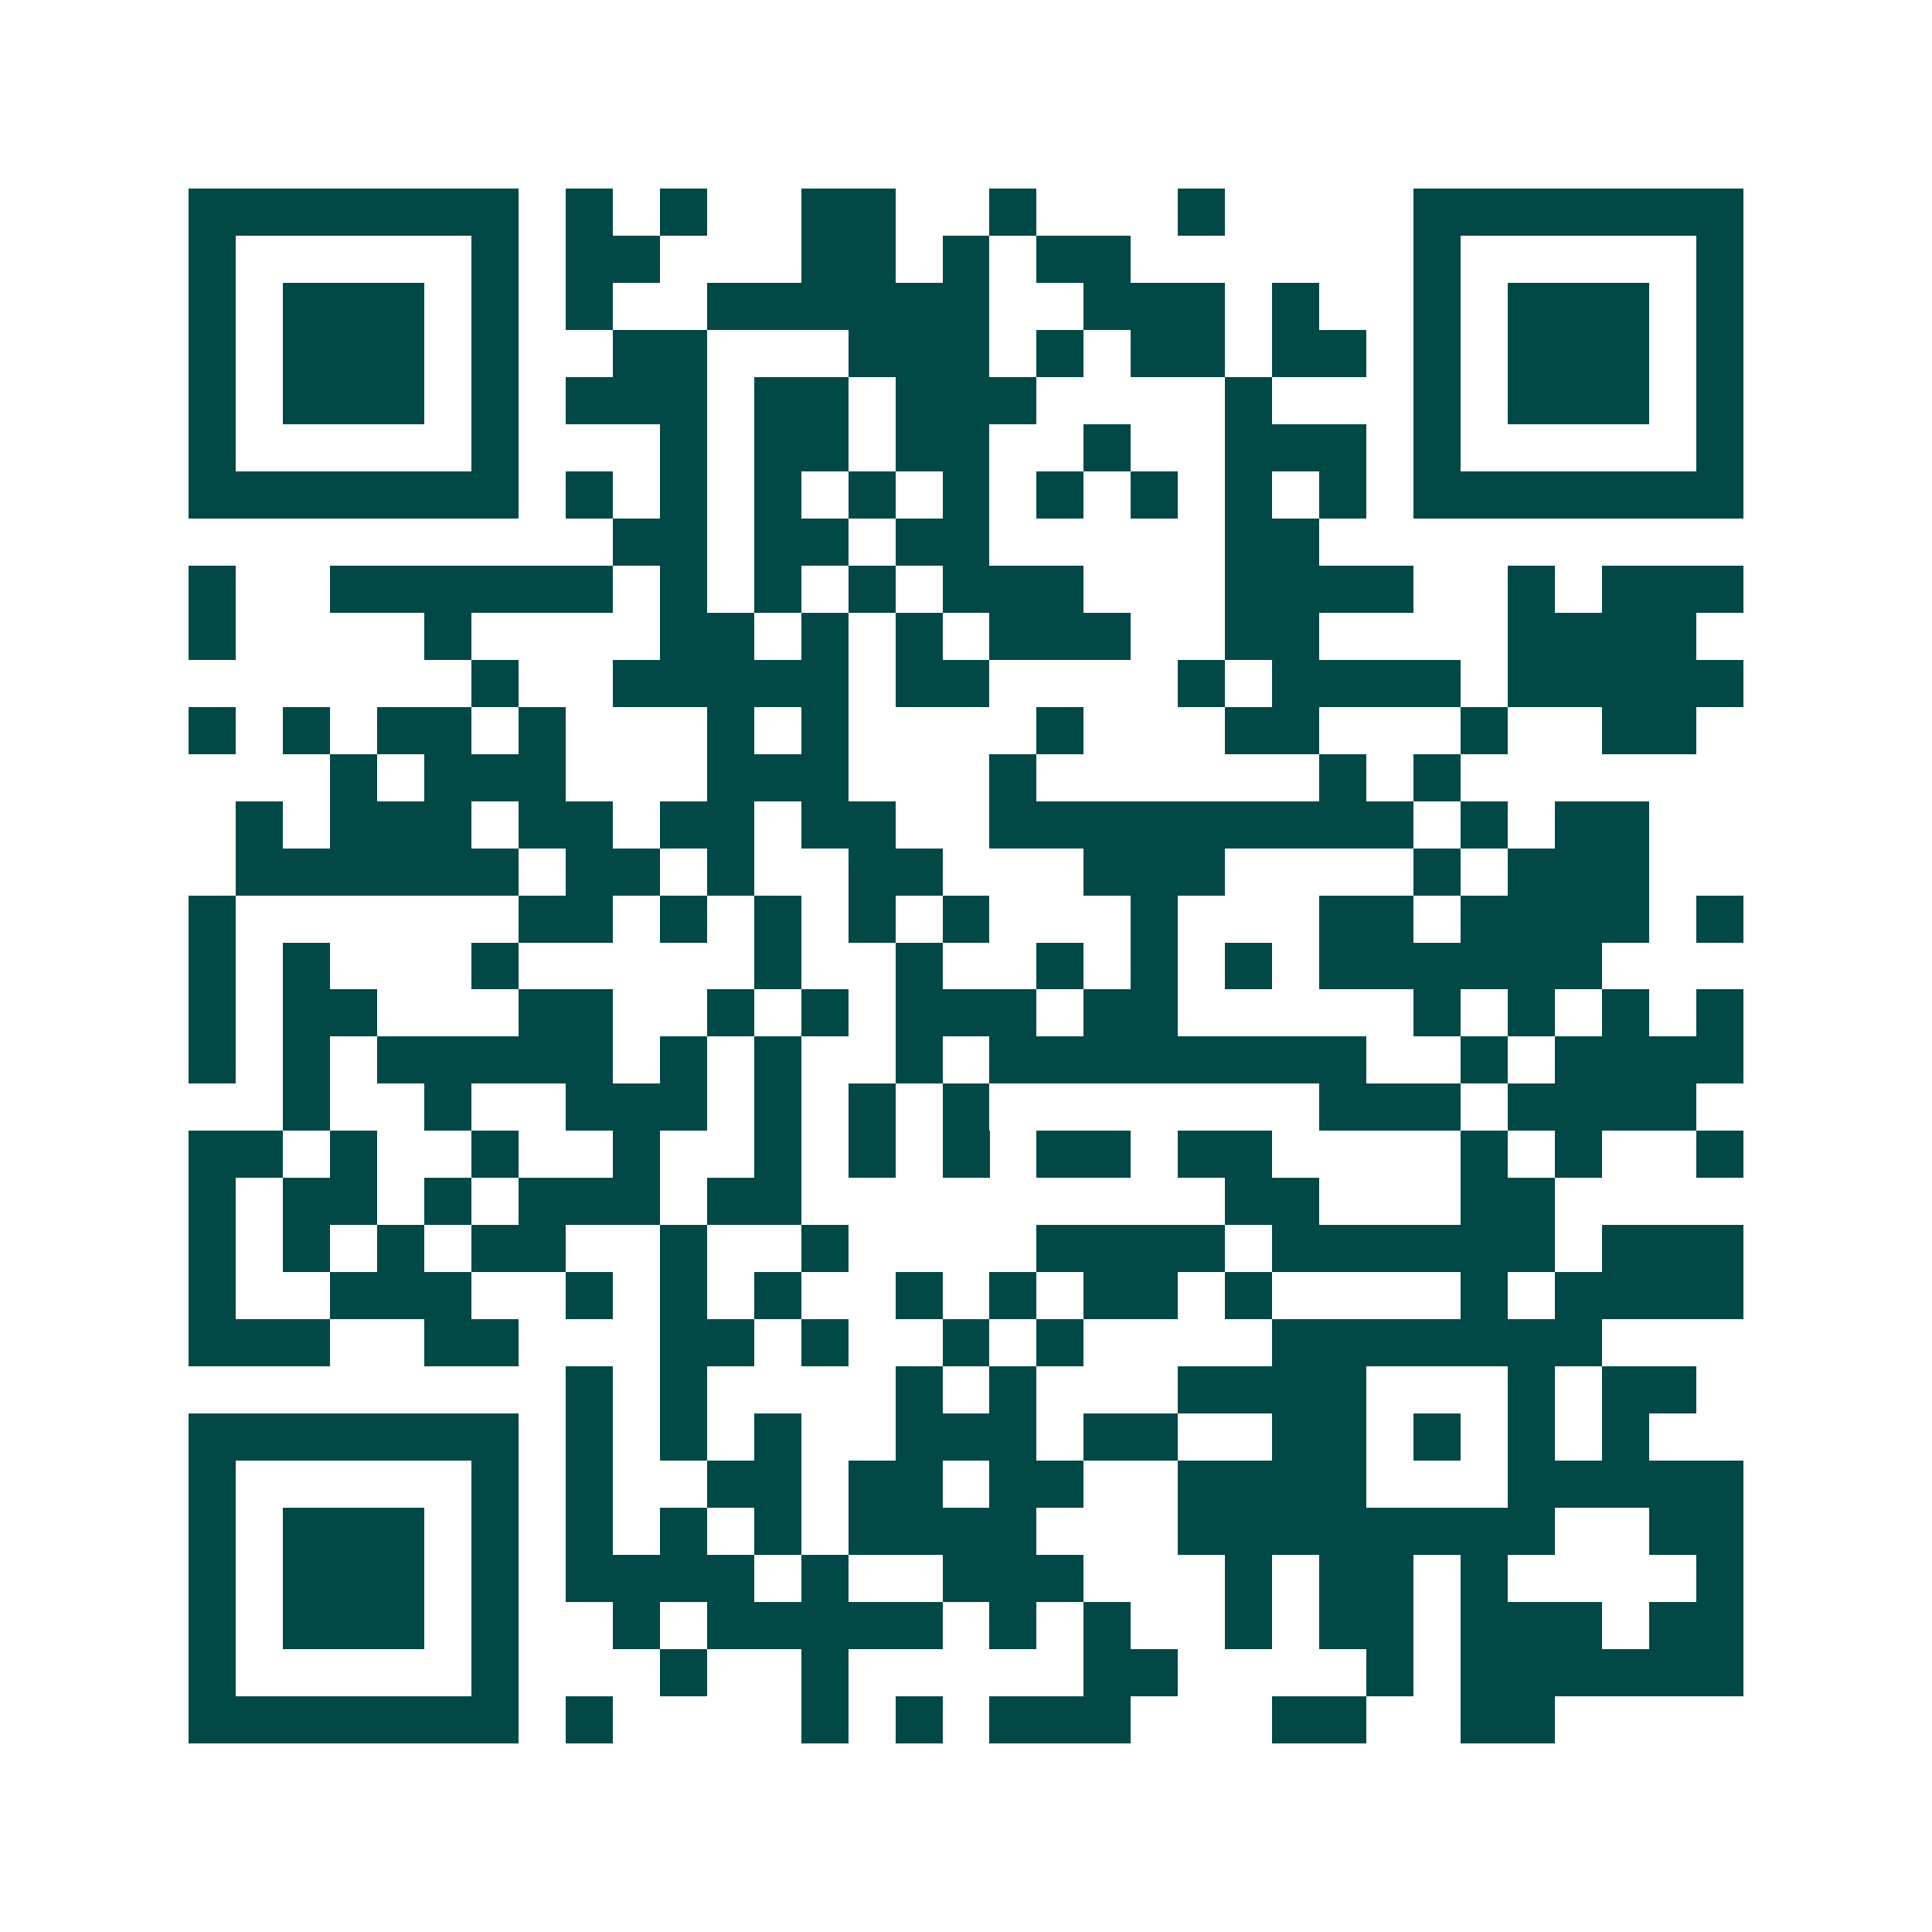 <svg xmlns="http://www.w3.org/2000/svg" width="200" height="200" viewBox="0 0 41 41" shape-rendering="crispEdges"><path fill="#ffffff" d="M0 0h41v41H0z"/><path stroke="#014847" d="M4 4.5h7m1 0h1m1 0h1m2 0h2m2 0h1m3 0h1m4 0h7M4 5.5h1m5 0h1m1 0h2m3 0h2m1 0h1m1 0h2m6 0h1m5 0h1M4 6.5h1m1 0h3m1 0h1m1 0h1m2 0h6m2 0h3m1 0h1m2 0h1m1 0h3m1 0h1M4 7.5h1m1 0h3m1 0h1m2 0h2m3 0h3m1 0h1m1 0h2m1 0h2m1 0h1m1 0h3m1 0h1M4 8.5h1m1 0h3m1 0h1m1 0h3m1 0h2m1 0h3m4 0h1m3 0h1m1 0h3m1 0h1M4 9.5h1m5 0h1m3 0h1m1 0h2m1 0h2m2 0h1m2 0h3m1 0h1m5 0h1M4 10.5h7m1 0h1m1 0h1m1 0h1m1 0h1m1 0h1m1 0h1m1 0h1m1 0h1m1 0h1m1 0h7M13 11.5h2m1 0h2m1 0h2m5 0h2M4 12.5h1m2 0h6m1 0h1m1 0h1m1 0h1m1 0h3m3 0h4m2 0h1m1 0h3M4 13.5h1m4 0h1m4 0h2m1 0h1m1 0h1m1 0h3m2 0h2m4 0h4M10 14.5h1m2 0h5m1 0h2m4 0h1m1 0h4m1 0h5M4 15.5h1m1 0h1m1 0h2m1 0h1m3 0h1m1 0h1m4 0h1m3 0h2m3 0h1m2 0h2M7 16.5h1m1 0h3m3 0h3m3 0h1m6 0h1m1 0h1M5 17.5h1m1 0h3m1 0h2m1 0h2m1 0h2m2 0h9m1 0h1m1 0h2M5 18.5h6m1 0h2m1 0h1m2 0h2m3 0h3m4 0h1m1 0h3M4 19.5h1m6 0h2m1 0h1m1 0h1m1 0h1m1 0h1m3 0h1m3 0h2m1 0h4m1 0h1M4 20.5h1m1 0h1m3 0h1m5 0h1m2 0h1m2 0h1m1 0h1m1 0h1m1 0h6M4 21.5h1m1 0h2m3 0h2m2 0h1m1 0h1m1 0h3m1 0h2m5 0h1m1 0h1m1 0h1m1 0h1M4 22.5h1m1 0h1m1 0h5m1 0h1m1 0h1m2 0h1m1 0h8m2 0h1m1 0h4M6 23.5h1m2 0h1m2 0h3m1 0h1m1 0h1m1 0h1m7 0h3m1 0h4M4 24.5h2m1 0h1m2 0h1m2 0h1m2 0h1m1 0h1m1 0h1m1 0h2m1 0h2m4 0h1m1 0h1m2 0h1M4 25.5h1m1 0h2m1 0h1m1 0h3m1 0h2m9 0h2m3 0h2M4 26.5h1m1 0h1m1 0h1m1 0h2m2 0h1m2 0h1m4 0h4m1 0h6m1 0h3M4 27.5h1m2 0h3m2 0h1m1 0h1m1 0h1m2 0h1m1 0h1m1 0h2m1 0h1m4 0h1m1 0h4M4 28.5h3m2 0h2m3 0h2m1 0h1m2 0h1m1 0h1m4 0h7M12 29.5h1m1 0h1m4 0h1m1 0h1m3 0h4m3 0h1m1 0h2M4 30.5h7m1 0h1m1 0h1m1 0h1m2 0h3m1 0h2m2 0h2m1 0h1m1 0h1m1 0h1M4 31.5h1m5 0h1m1 0h1m2 0h2m1 0h2m1 0h2m2 0h4m3 0h5M4 32.5h1m1 0h3m1 0h1m1 0h1m1 0h1m1 0h1m1 0h4m3 0h8m2 0h2M4 33.5h1m1 0h3m1 0h1m1 0h4m1 0h1m2 0h3m3 0h1m1 0h2m1 0h1m4 0h1M4 34.5h1m1 0h3m1 0h1m2 0h1m1 0h5m1 0h1m1 0h1m2 0h1m1 0h2m1 0h3m1 0h2M4 35.5h1m5 0h1m3 0h1m2 0h1m5 0h2m4 0h1m1 0h6M4 36.5h7m1 0h1m4 0h1m1 0h1m1 0h3m3 0h2m2 0h2"/></svg>
